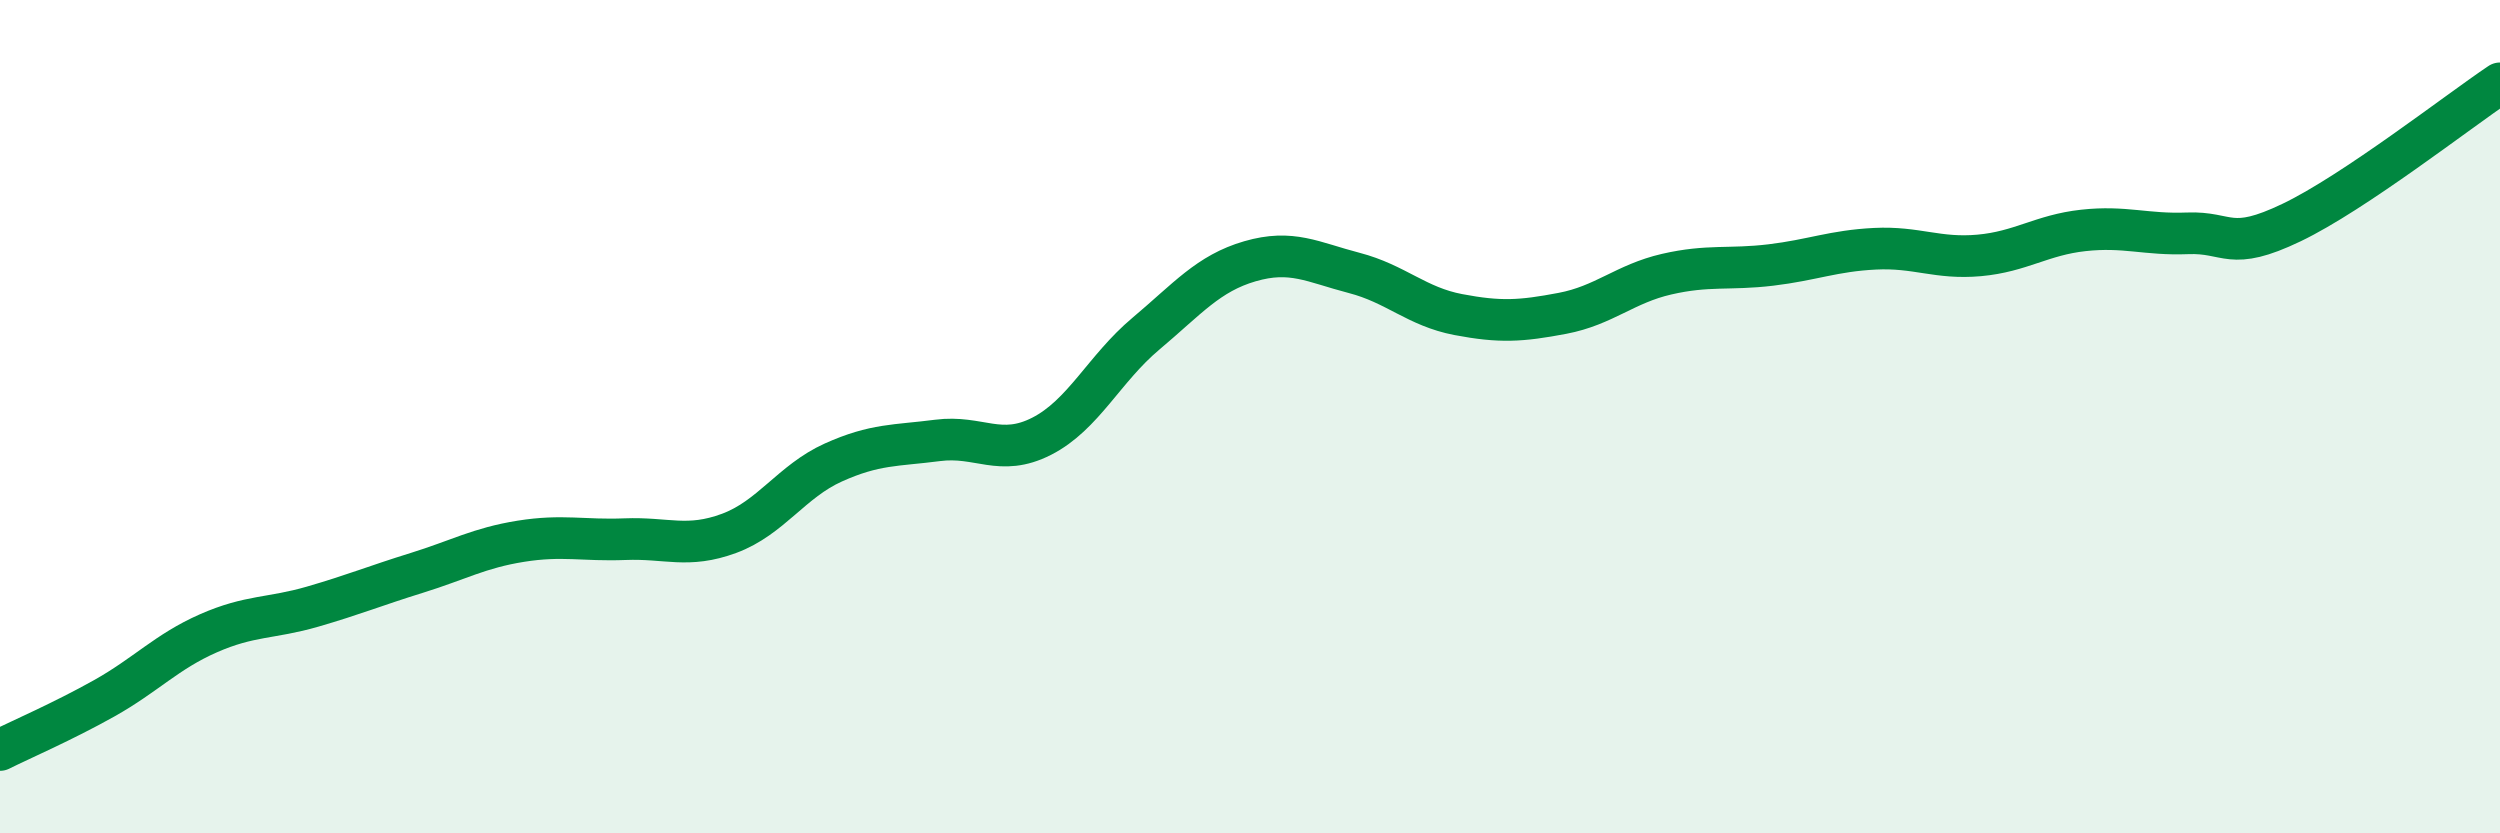 
    <svg width="60" height="20" viewBox="0 0 60 20" xmlns="http://www.w3.org/2000/svg">
      <path
        d="M 0,18 C 0.5,17.75 1.5,17.32 2.5,16.76 C 3.5,16.2 4,15.64 5,15.2 C 6,14.76 6.5,14.85 7.5,14.56 C 8.5,14.27 9,14.06 10,13.75 C 11,13.44 11.5,13.15 12.5,12.99 C 13.5,12.83 14,12.98 15,12.94 C 16,12.9 16.5,13.17 17.5,12.8 C 18.5,12.43 19,11.55 20,11.1 C 21,10.65 21.5,10.7 22.5,10.57 C 23.5,10.44 24,10.98 25,10.47 C 26,9.96 26.5,8.85 27.5,8.01 C 28.5,7.17 29,6.56 30,6.27 C 31,5.98 31.5,6.29 32.5,6.55 C 33.5,6.81 34,7.36 35,7.55 C 36,7.74 36.5,7.71 37.5,7.52 C 38.5,7.33 39,6.81 40,6.58 C 41,6.35 41.5,6.48 42.5,6.36 C 43.5,6.24 44,6.02 45,5.97 C 46,5.92 46.5,6.22 47.5,6.13 C 48.5,6.04 49,5.64 50,5.53 C 51,5.42 51.5,5.64 52.5,5.6 C 53.5,5.56 53.5,6.06 55,5.34 C 56.5,4.62 59,2.67 60,2L60 20L0 20Z"
        fill="#008740"
        opacity="0.1"
        stroke-linecap="round"
        stroke-linejoin="round"
      />
      <path
        d="M 0,18 C 0.5,17.75 1.5,17.32 2.5,16.76 C 3.5,16.2 4,15.64 5,15.2 C 6,14.76 6.5,14.85 7.5,14.56 C 8.5,14.27 9,14.06 10,13.75 C 11,13.44 11.5,13.15 12.5,12.99 C 13.5,12.83 14,12.98 15,12.94 C 16,12.9 16.5,13.17 17.5,12.8 C 18.5,12.43 19,11.55 20,11.1 C 21,10.65 21.5,10.7 22.5,10.57 C 23.5,10.44 24,10.98 25,10.47 C 26,9.96 26.5,8.85 27.5,8.01 C 28.5,7.17 29,6.56 30,6.27 C 31,5.98 31.5,6.29 32.5,6.55 C 33.5,6.81 34,7.36 35,7.55 C 36,7.74 36.5,7.71 37.5,7.52 C 38.5,7.33 39,6.81 40,6.58 C 41,6.35 41.5,6.48 42.5,6.36 C 43.5,6.24 44,6.02 45,5.97 C 46,5.92 46.5,6.22 47.5,6.13 C 48.5,6.04 49,5.64 50,5.53 C 51,5.42 51.5,5.64 52.5,5.6 C 53.5,5.56 53.5,6.06 55,5.34 C 56.5,4.62 59,2.67 60,2"
        stroke="#008740"
        stroke-width="1"
        fill="none"
        stroke-linecap="round"
        stroke-linejoin="round"
      />
    </svg>
  